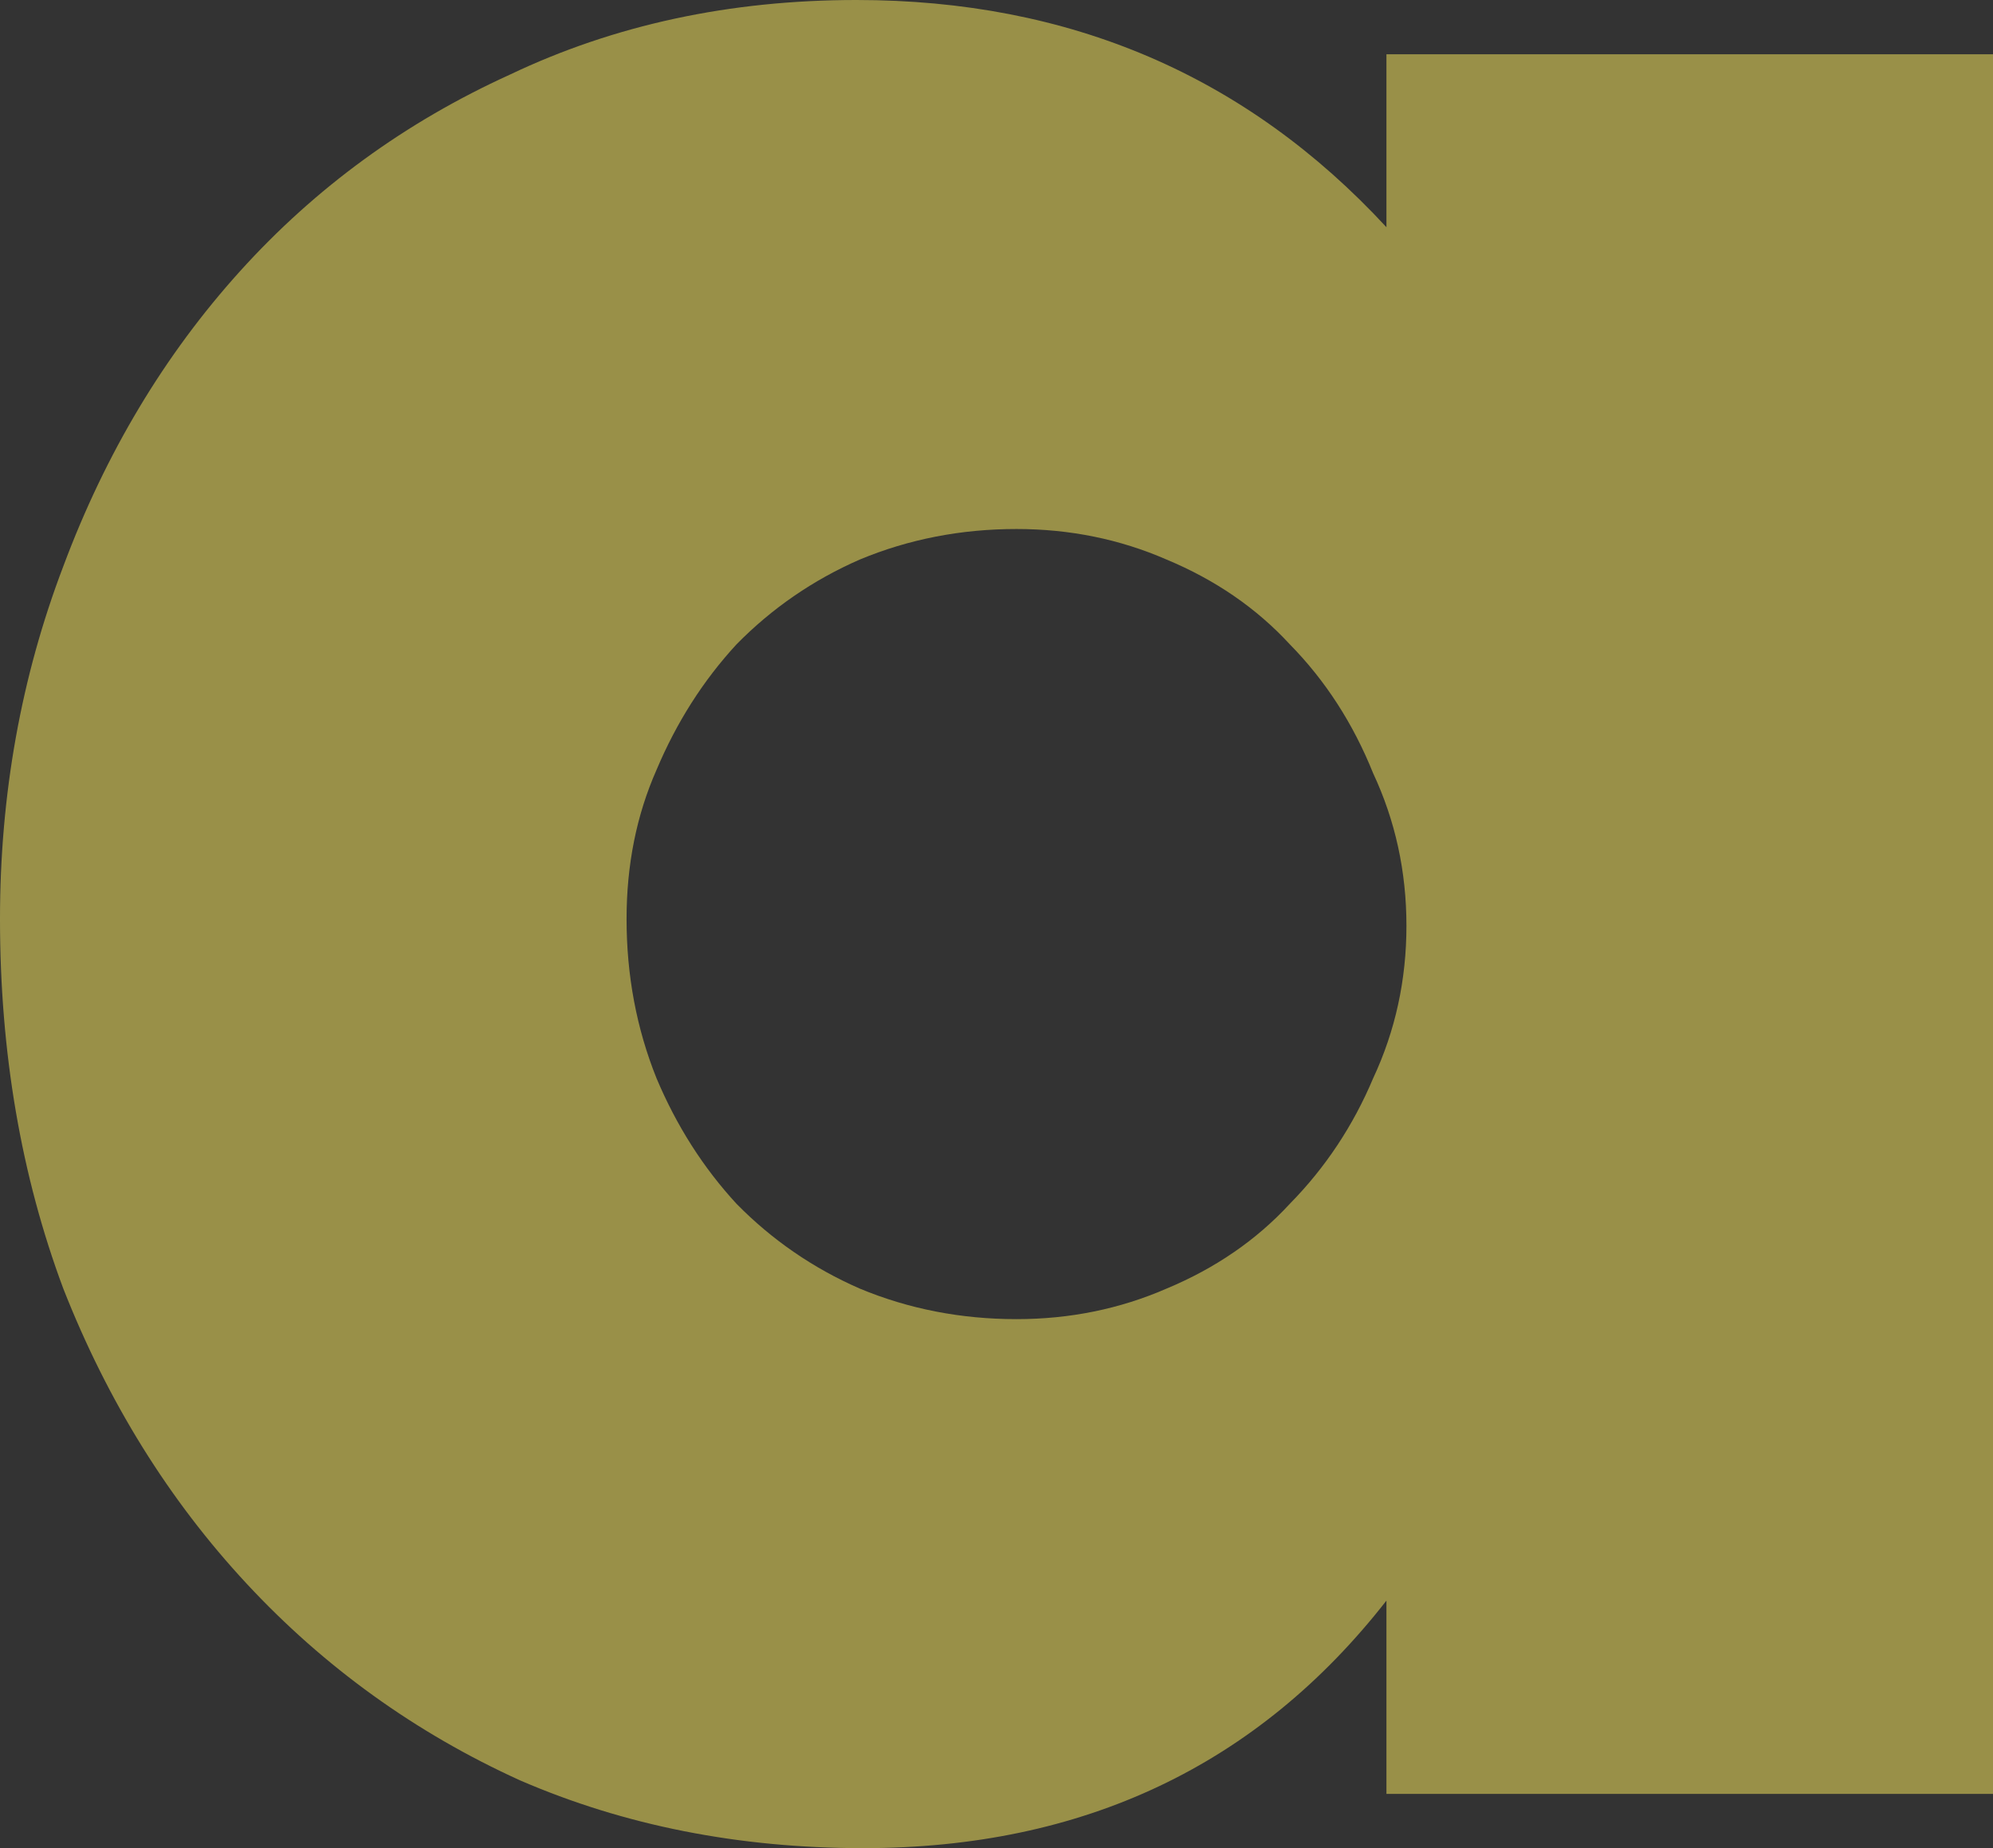 <svg xmlns="http://www.w3.org/2000/svg" width="55" height="51" viewBox="0 0 55 51" fill="none"><rect x="0" y="0" width="55" height="51" fill="#333333" stroke="none"/><path d="M17.291 25.36C17.291 26.919 17.567 28.385 18.119 29.758C18.671 31.068 19.406 32.222 20.326 33.22C21.307 34.218 22.442 34.998 23.729 35.56C25.078 36.121 26.519 36.402 28.052 36.402C29.523 36.402 30.903 36.121 32.191 35.56C33.54 34.998 34.674 34.218 35.594 33.22C36.575 32.222 37.341 31.068 37.893 29.758C38.506 28.448 38.813 27.044 38.813 25.547C38.813 24.049 38.506 22.646 37.893 21.336C37.341 19.963 36.575 18.778 35.594 17.78C34.674 16.782 33.54 16.002 32.191 15.44C30.903 14.879 29.523 14.598 28.052 14.598C26.519 14.598 25.078 14.879 23.729 15.44C22.442 16.002 21.307 16.782 20.326 17.78C19.406 18.778 18.671 19.932 18.119 21.242C17.567 22.49 17.291 23.862 17.291 25.36ZM38.261 1.497H55V49.503H38.261V44.169C34.705 48.723 29.891 51 23.821 51C20.387 51 17.23 50.376 14.348 49.128C11.466 47.818 8.952 46.009 6.806 43.701C4.66 41.393 2.974 38.679 1.747 35.56C0.582 32.44 0 29.04 0 25.36C0 21.928 0.582 18.684 1.747 15.627C2.912 12.508 4.537 9.794 6.622 7.486C8.707 5.178 11.19 3.369 14.072 2.059C16.954 0.686 20.142 0 23.637 0C29.523 0 34.398 2.09 38.261 6.27V1.497Z" fill="#FFEF5F" fill-opacity="0.5"></path></svg>